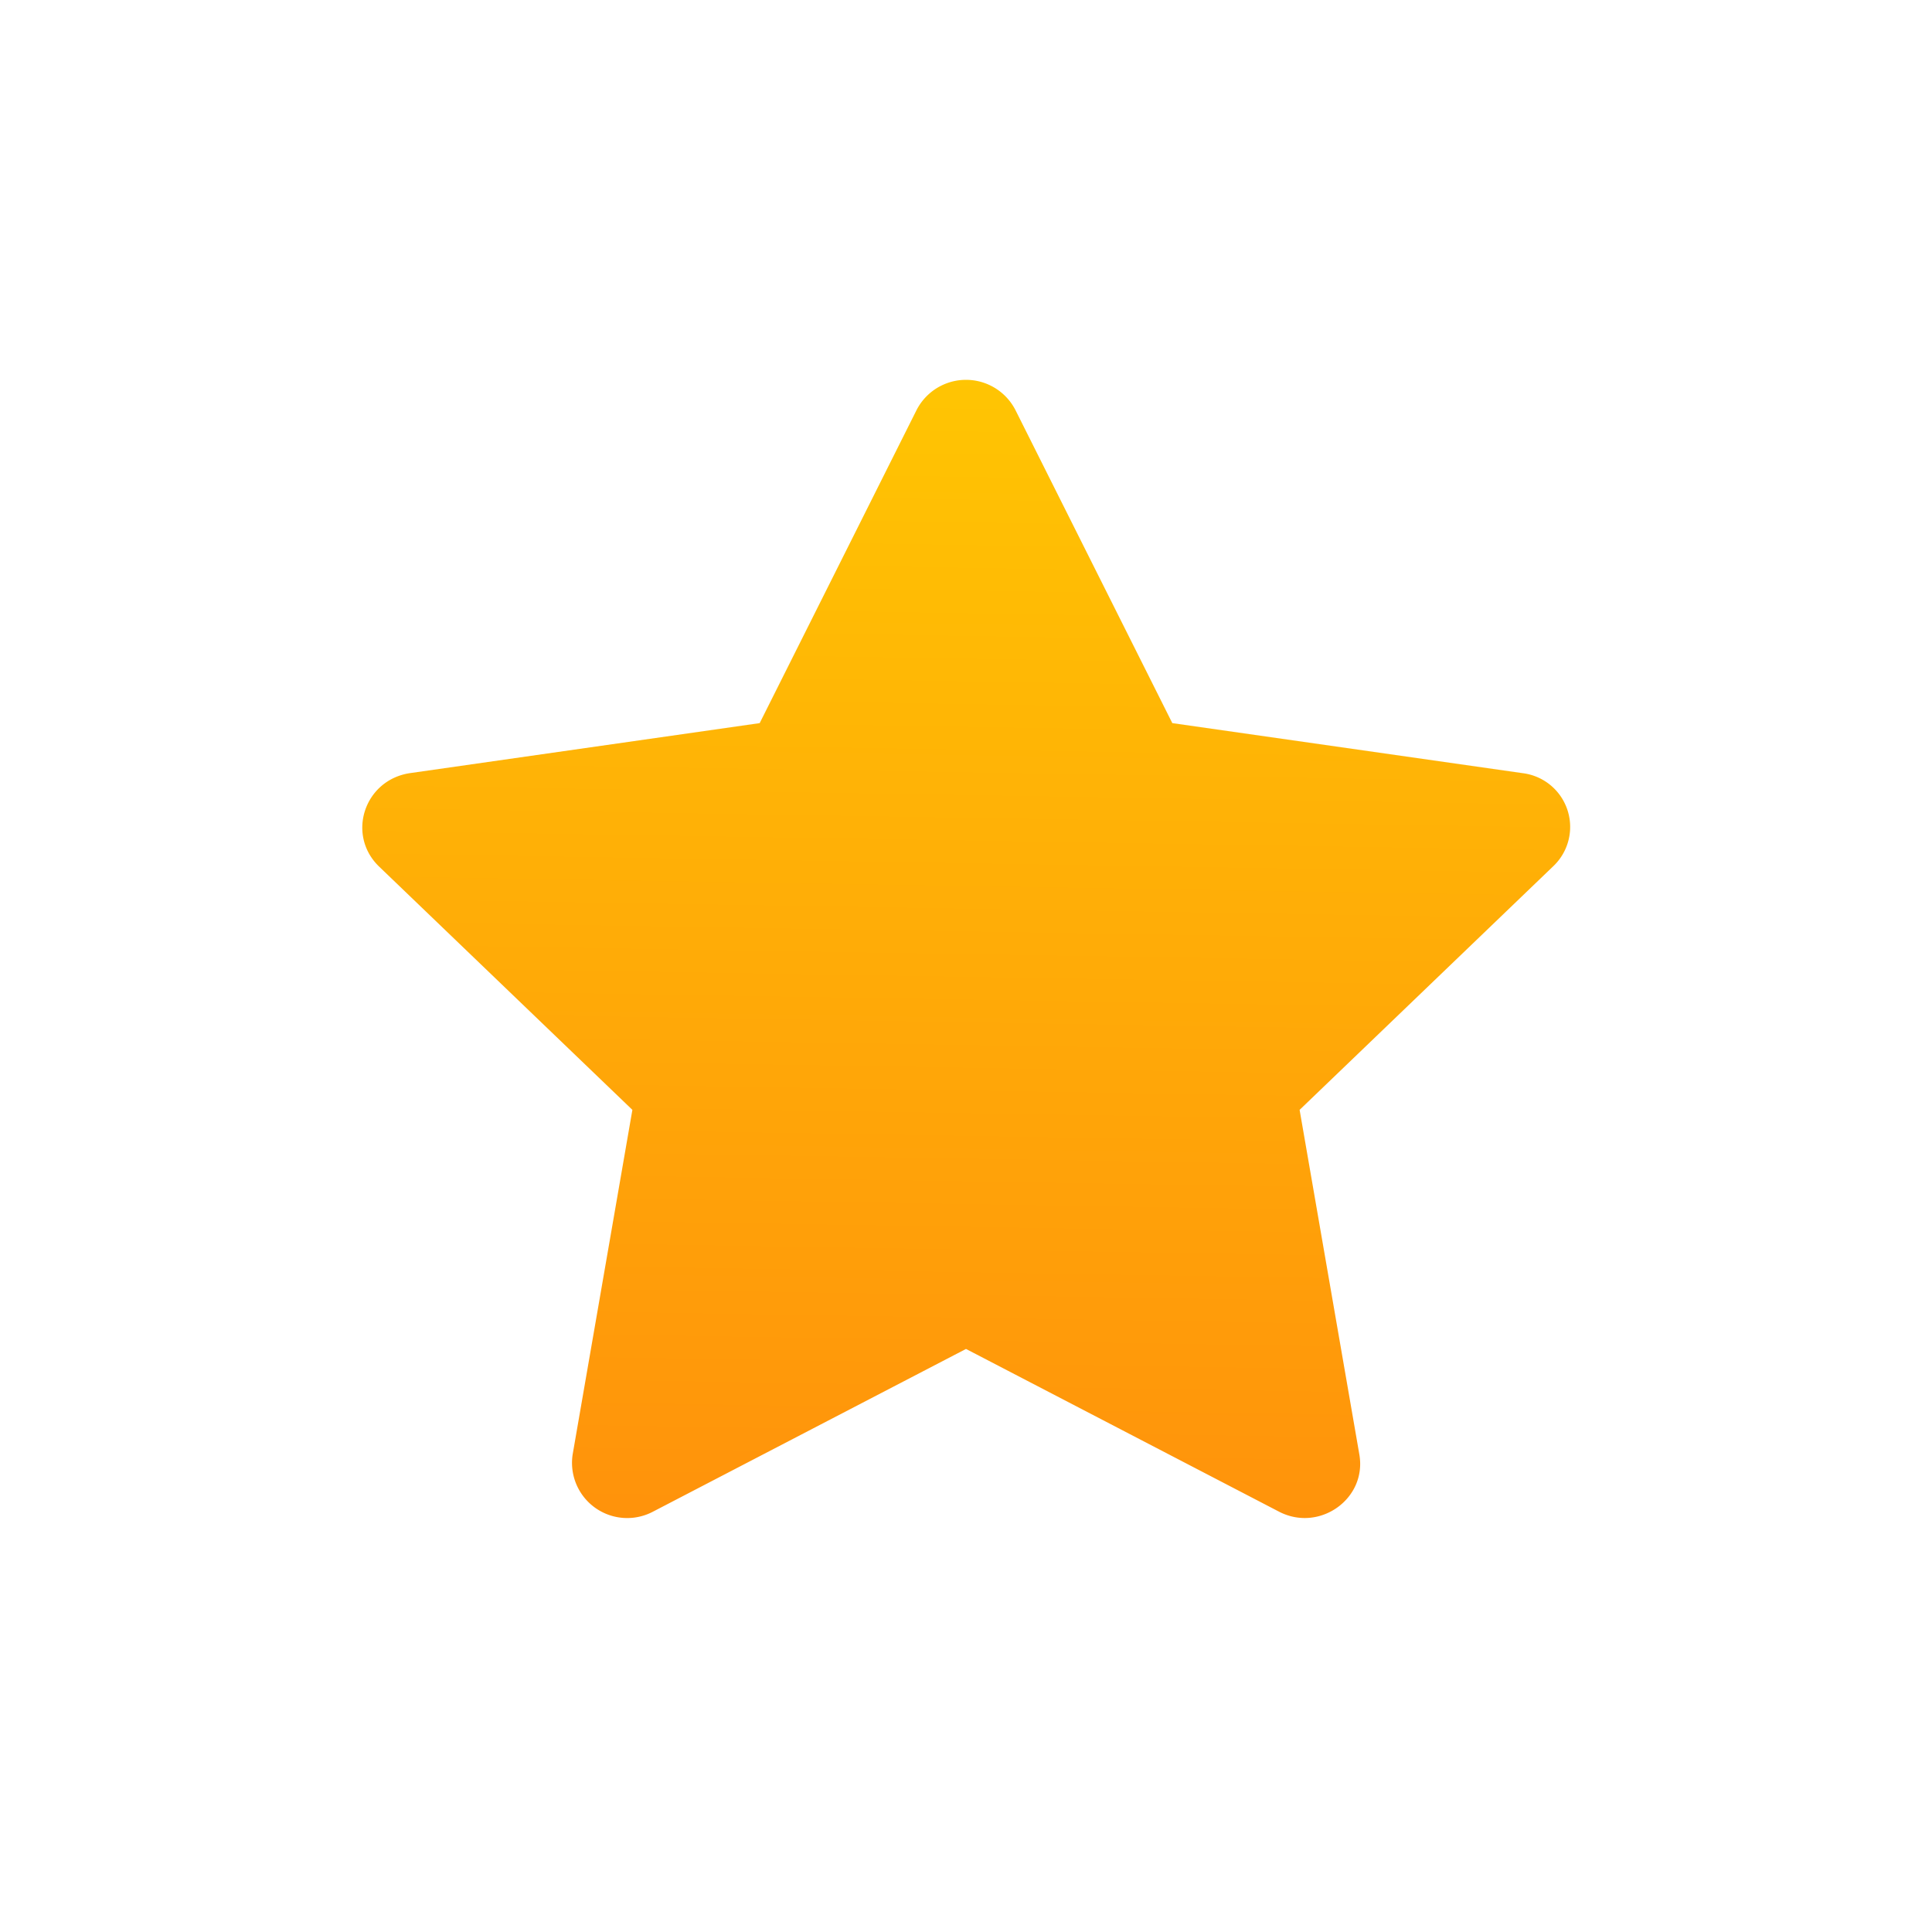 <?xml version="1.0" encoding="UTF-8"?><svg xmlns="http://www.w3.org/2000/svg" width="56" height="56" viewBox="0 0 56 56"><defs><linearGradient id="a" x1="61.35%" x2="56.97%" y1="-29.95%" y2="220.7%"><stop offset="0%" stop-color="#FFD400"/><stop offset="100%" stop-color="#FF5516"/></linearGradient></defs><path fill="url(#a)" fill-rule="evenodd" d="M29.43 11.88l4.55 9.08 10.15 1.45a1.57 1.57 0 01.89 2.7l-7.35 7.06 1.73 9.98c.23 1.29-1.15 2.27-2.32 1.67L28 39.1l-9.08 4.72a1.6 1.6 0 01-2.32-1.67l1.73-9.98-7.35-7.06c-.94-.92-.42-2.5.9-2.7l10.14-1.45 4.55-9.08a1.61 1.61 0 012.86 0"/></svg>
